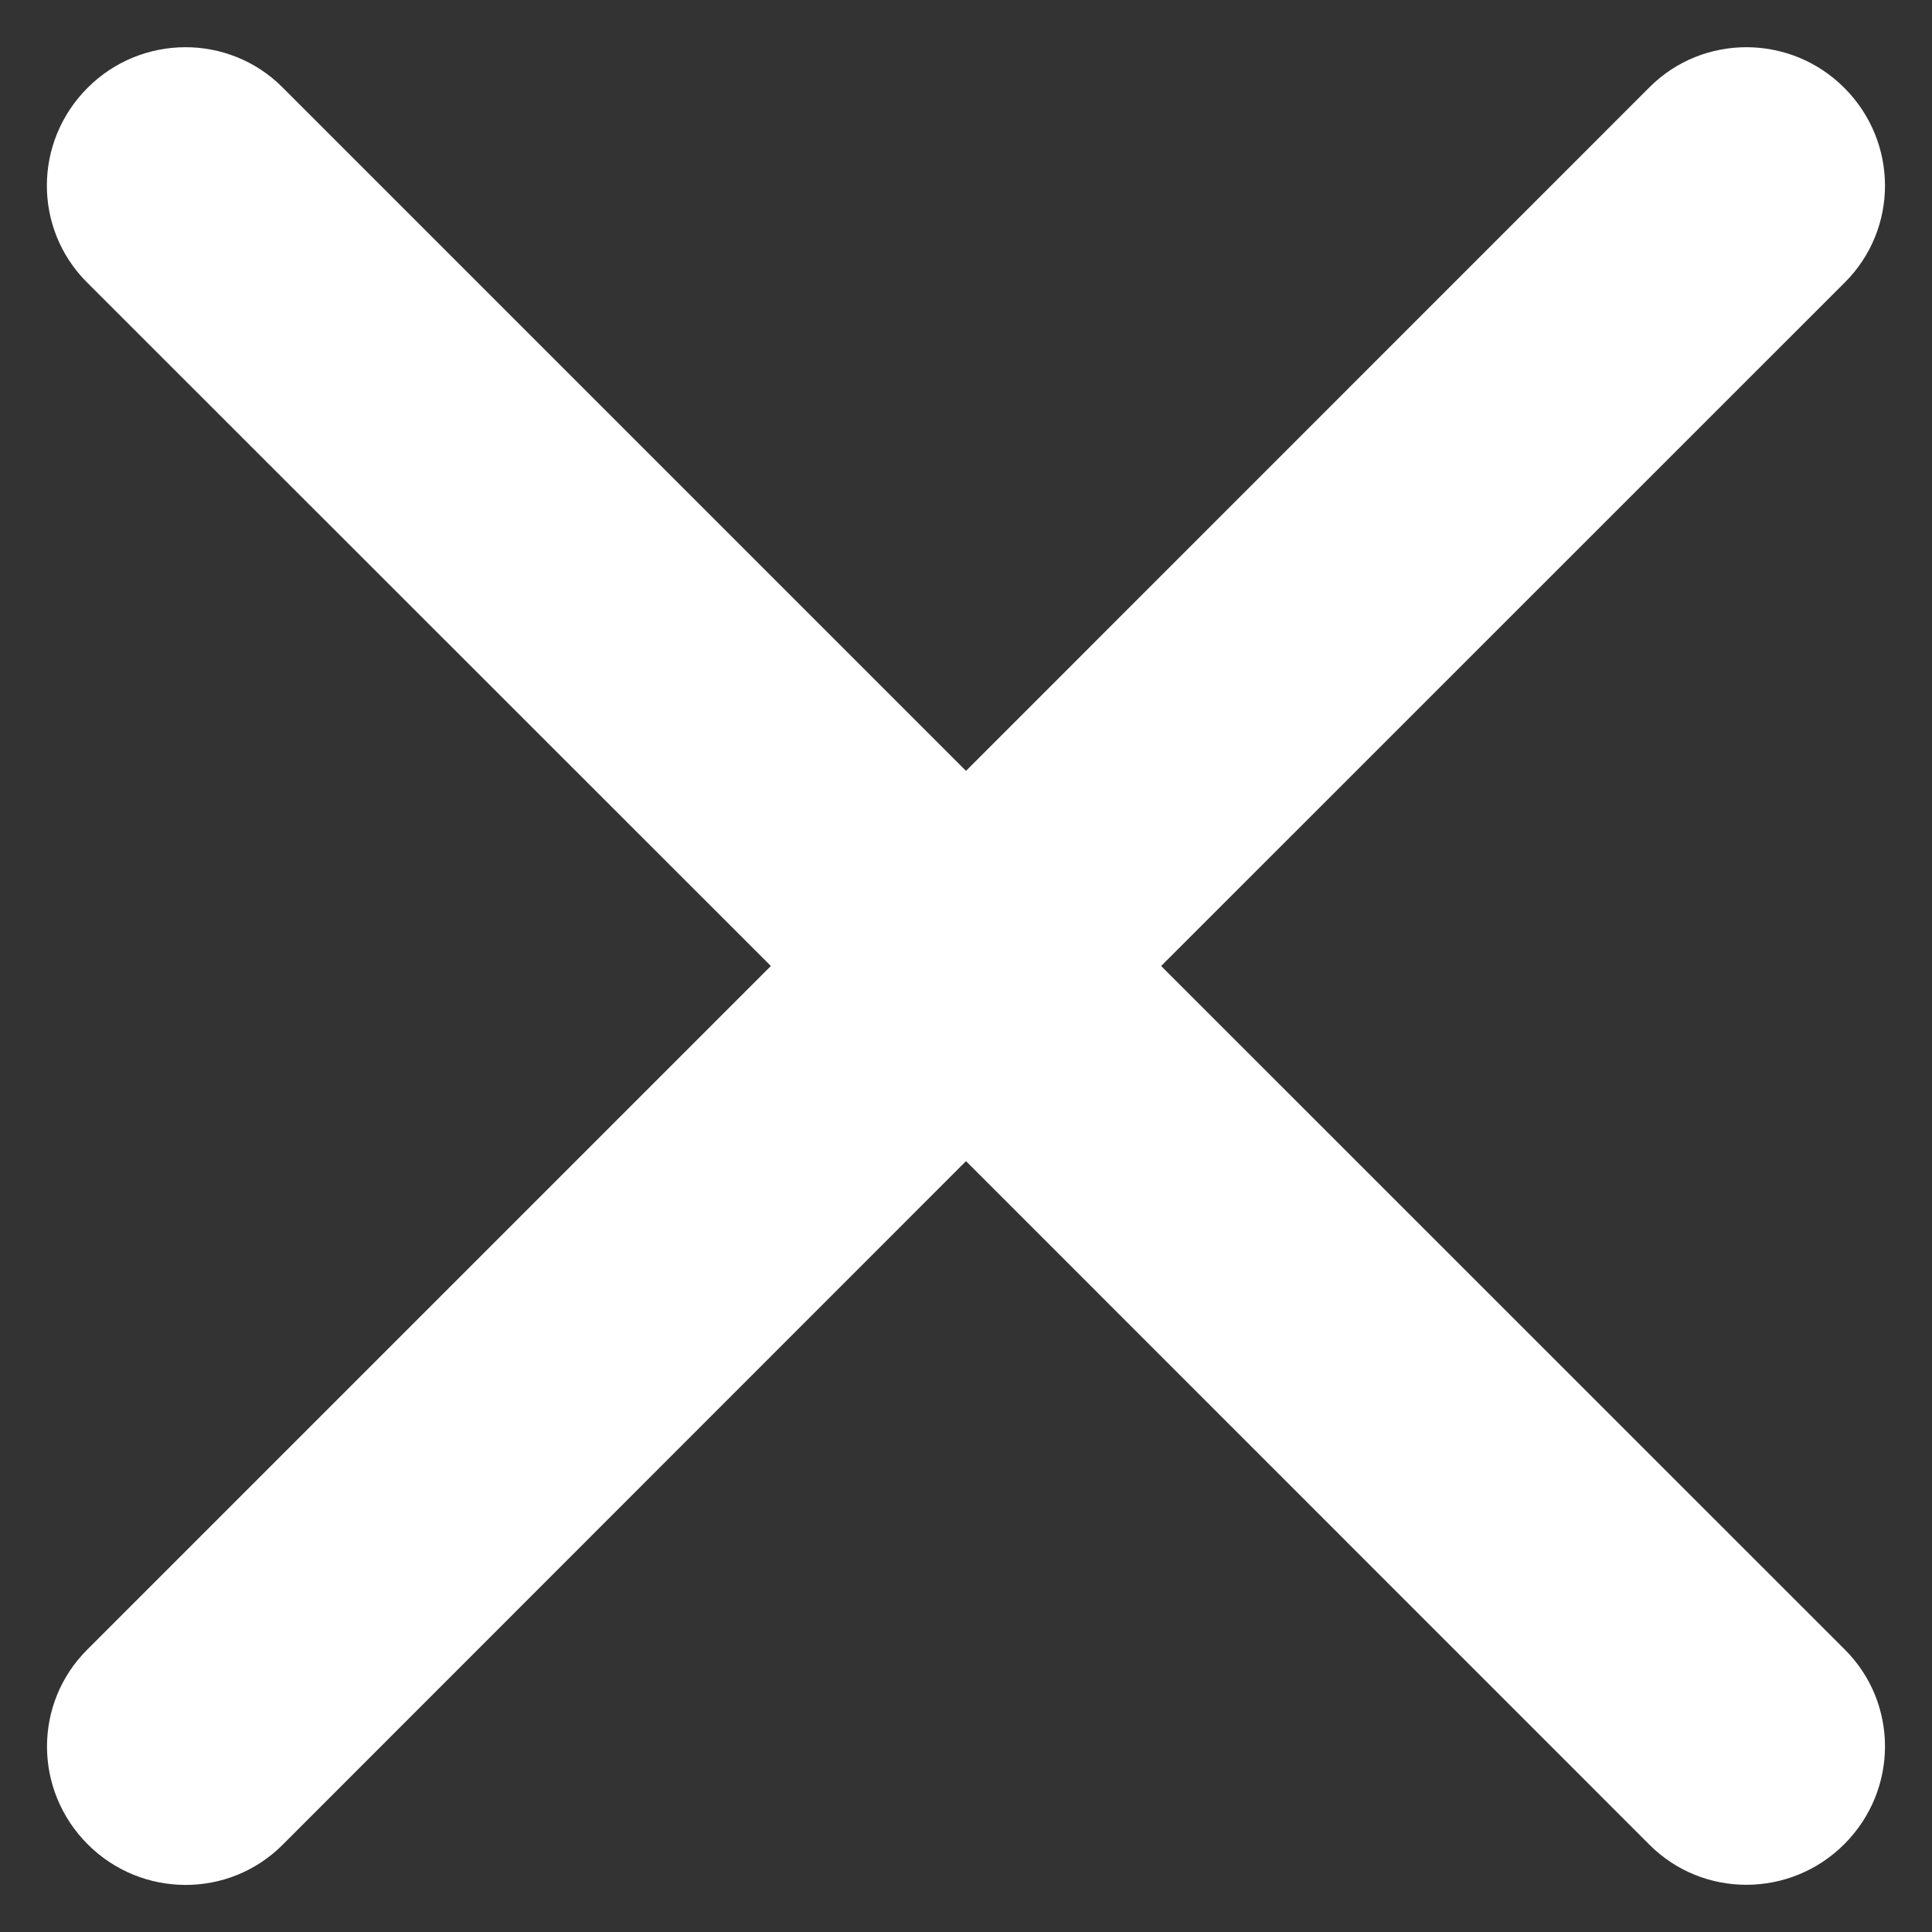 <svg xmlns="http://www.w3.org/2000/svg" xmlns:xlink="http://www.w3.org/1999/xlink" width="14" height="14" viewBox="0 0 14 14">
    <rect x="0" y="0" width="14" height="14" fill="#333333" stroke="none"/>
    <defs>
        <path id="prefix__a" d="M13.414 12l4.955 4.954c.388.388.388 1.017-.005 1.41-.39.39-1.022.392-1.41.005L12 13.414 7.046 18.37c-.388.387-1.02.385-1.41-.005-.393-.393-.393-1.022-.005-1.41L10.586 12 5.63 7.046c-.388-.388-.388-1.017.005-1.41.39-.39 1.022-.392 1.41-.005L12 10.586l4.954-4.955c.388-.387 1.02-.385 1.41.005.393.393.393 1.022.005 1.41L13.414 12z"/>
    </defs>
    <g fill="none" fill-rule="evenodd" transform="translate(-5 -5)">
        <use fill="#FFF" xlink:href="#prefix__a"/>
    </g>
</svg>
